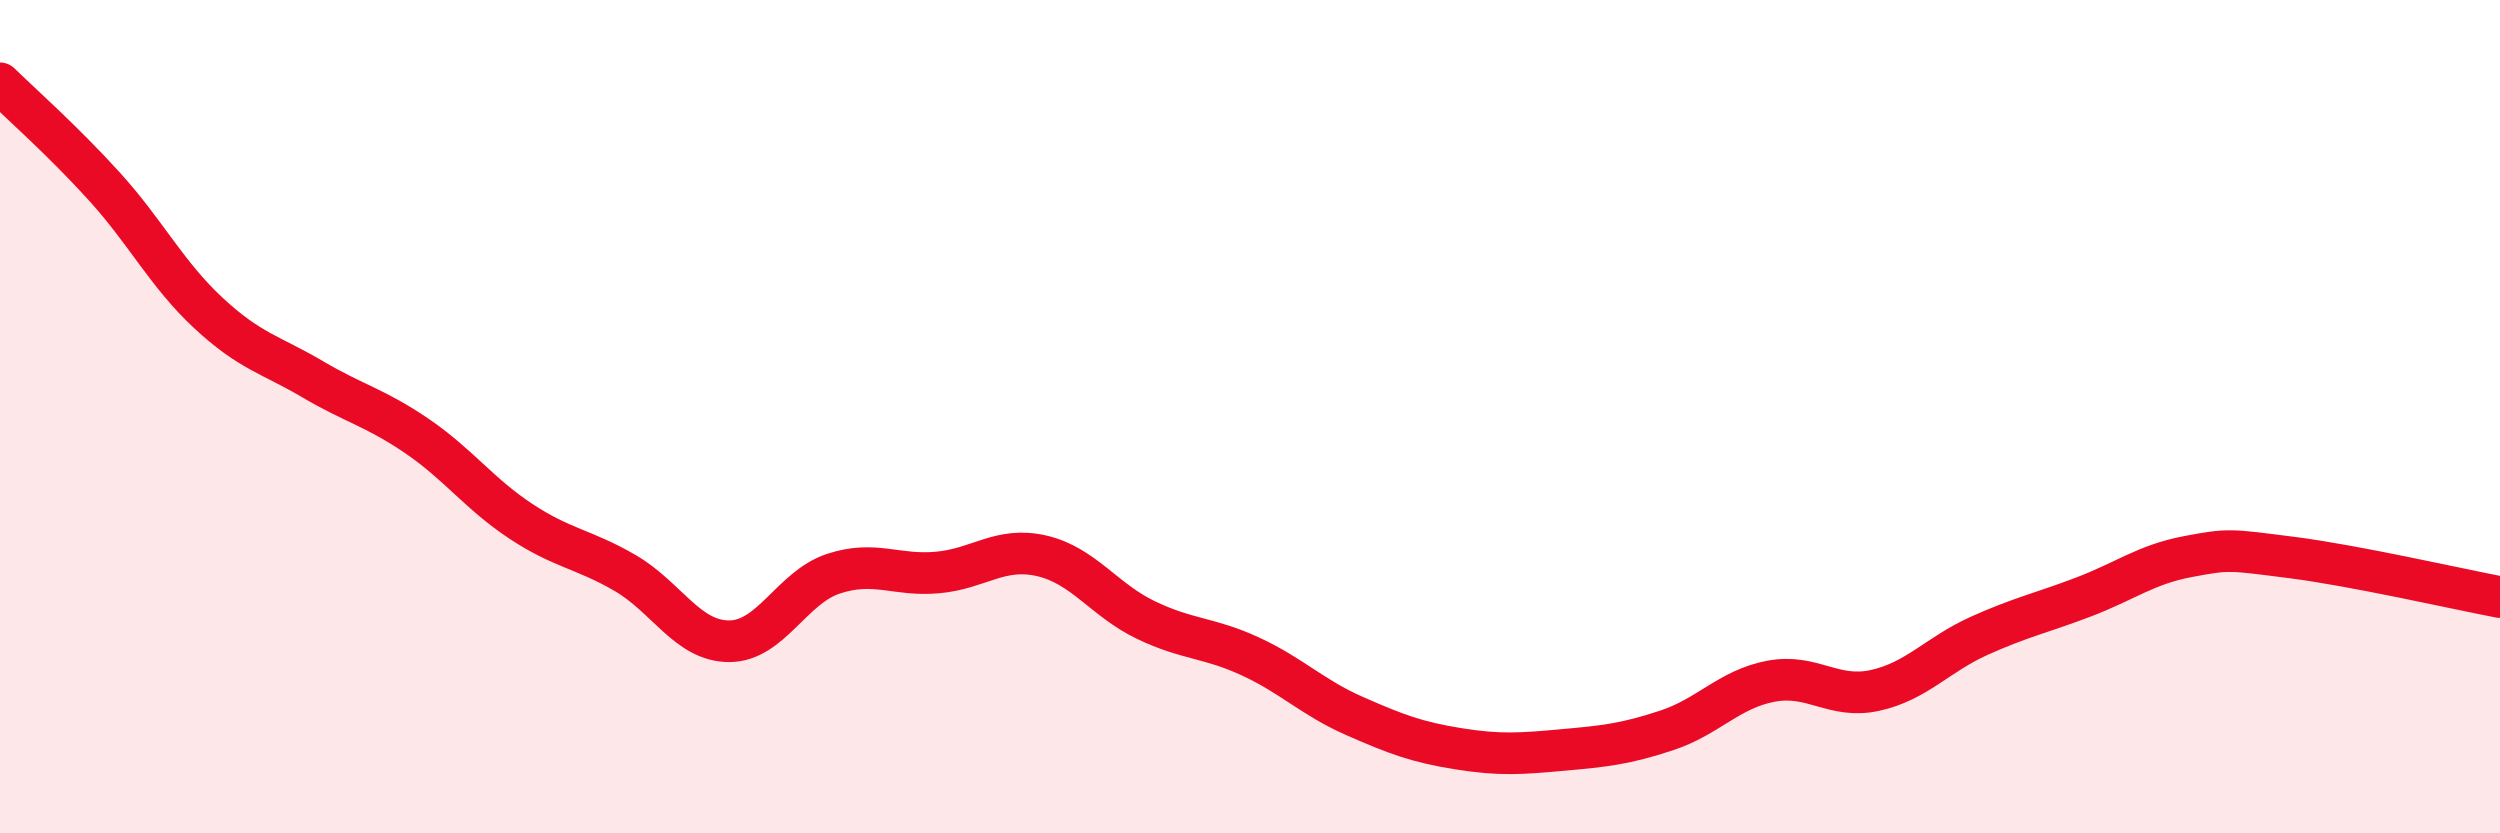 
    <svg width="60" height="20" viewBox="0 0 60 20" xmlns="http://www.w3.org/2000/svg">
      <path
        d="M 0,2 C 0.5,2.49 1.5,3.37 2.5,4.47 C 3.5,5.57 4,6.58 5,7.51 C 6,8.44 6.5,8.51 7.5,9.1 C 8.5,9.69 9,9.78 10,10.46 C 11,11.14 11.5,11.85 12.5,12.51 C 13.5,13.17 14,13.17 15,13.75 C 16,14.33 16.5,15.39 17.5,15.39 C 18.5,15.39 19,14.1 20,13.77 C 21,13.44 21.5,13.83 22.5,13.74 C 23.5,13.65 24,13.11 25,13.34 C 26,13.57 26.5,14.4 27.5,14.88 C 28.5,15.36 29,15.29 30,15.75 C 31,16.21 31.5,16.74 32.5,17.18 C 33.5,17.62 34,17.81 35,17.97 C 36,18.13 36.5,18.09 37.5,18 C 38.5,17.91 39,17.86 40,17.53 C 41,17.2 41.5,16.54 42.5,16.35 C 43.5,16.16 44,16.79 45,16.57 C 46,16.35 46.5,15.71 47.5,15.26 C 48.5,14.81 49,14.71 50,14.33 C 51,13.95 51.5,13.55 52.5,13.36 C 53.5,13.17 53.5,13.19 55,13.38 C 56.5,13.57 59,14.14 60,14.33L60 20L0 20Z"
        fill="#EB0A25"
        opacity="0.1"
        stroke-linecap="round"
        stroke-linejoin="round"
      />
      <path
        d="M 0,2 C 0.5,2.49 1.5,3.37 2.5,4.47 C 3.5,5.57 4,6.58 5,7.51 C 6,8.44 6.5,8.51 7.5,9.1 C 8.5,9.69 9,9.78 10,10.46 C 11,11.14 11.5,11.85 12.5,12.51 C 13.5,13.17 14,13.17 15,13.75 C 16,14.33 16.5,15.39 17.5,15.39 C 18.5,15.39 19,14.1 20,13.77 C 21,13.44 21.5,13.83 22.5,13.74 C 23.5,13.65 24,13.11 25,13.34 C 26,13.57 26.5,14.4 27.5,14.88 C 28.5,15.36 29,15.29 30,15.75 C 31,16.21 31.5,16.74 32.5,17.18 C 33.5,17.62 34,17.81 35,17.97 C 36,18.13 36.5,18.09 37.5,18 C 38.5,17.91 39,17.86 40,17.53 C 41,17.2 41.5,16.54 42.5,16.35 C 43.5,16.16 44,16.79 45,16.57 C 46,16.35 46.5,15.71 47.5,15.26 C 48.5,14.81 49,14.71 50,14.33 C 51,13.95 51.5,13.55 52.5,13.36 C 53.5,13.17 53.5,13.19 55,13.38 C 56.5,13.57 59,14.14 60,14.33"
        stroke="#EB0A25"
        stroke-width="1"
        fill="none"
        stroke-linecap="round"
        stroke-linejoin="round"
      />
    </svg>
  